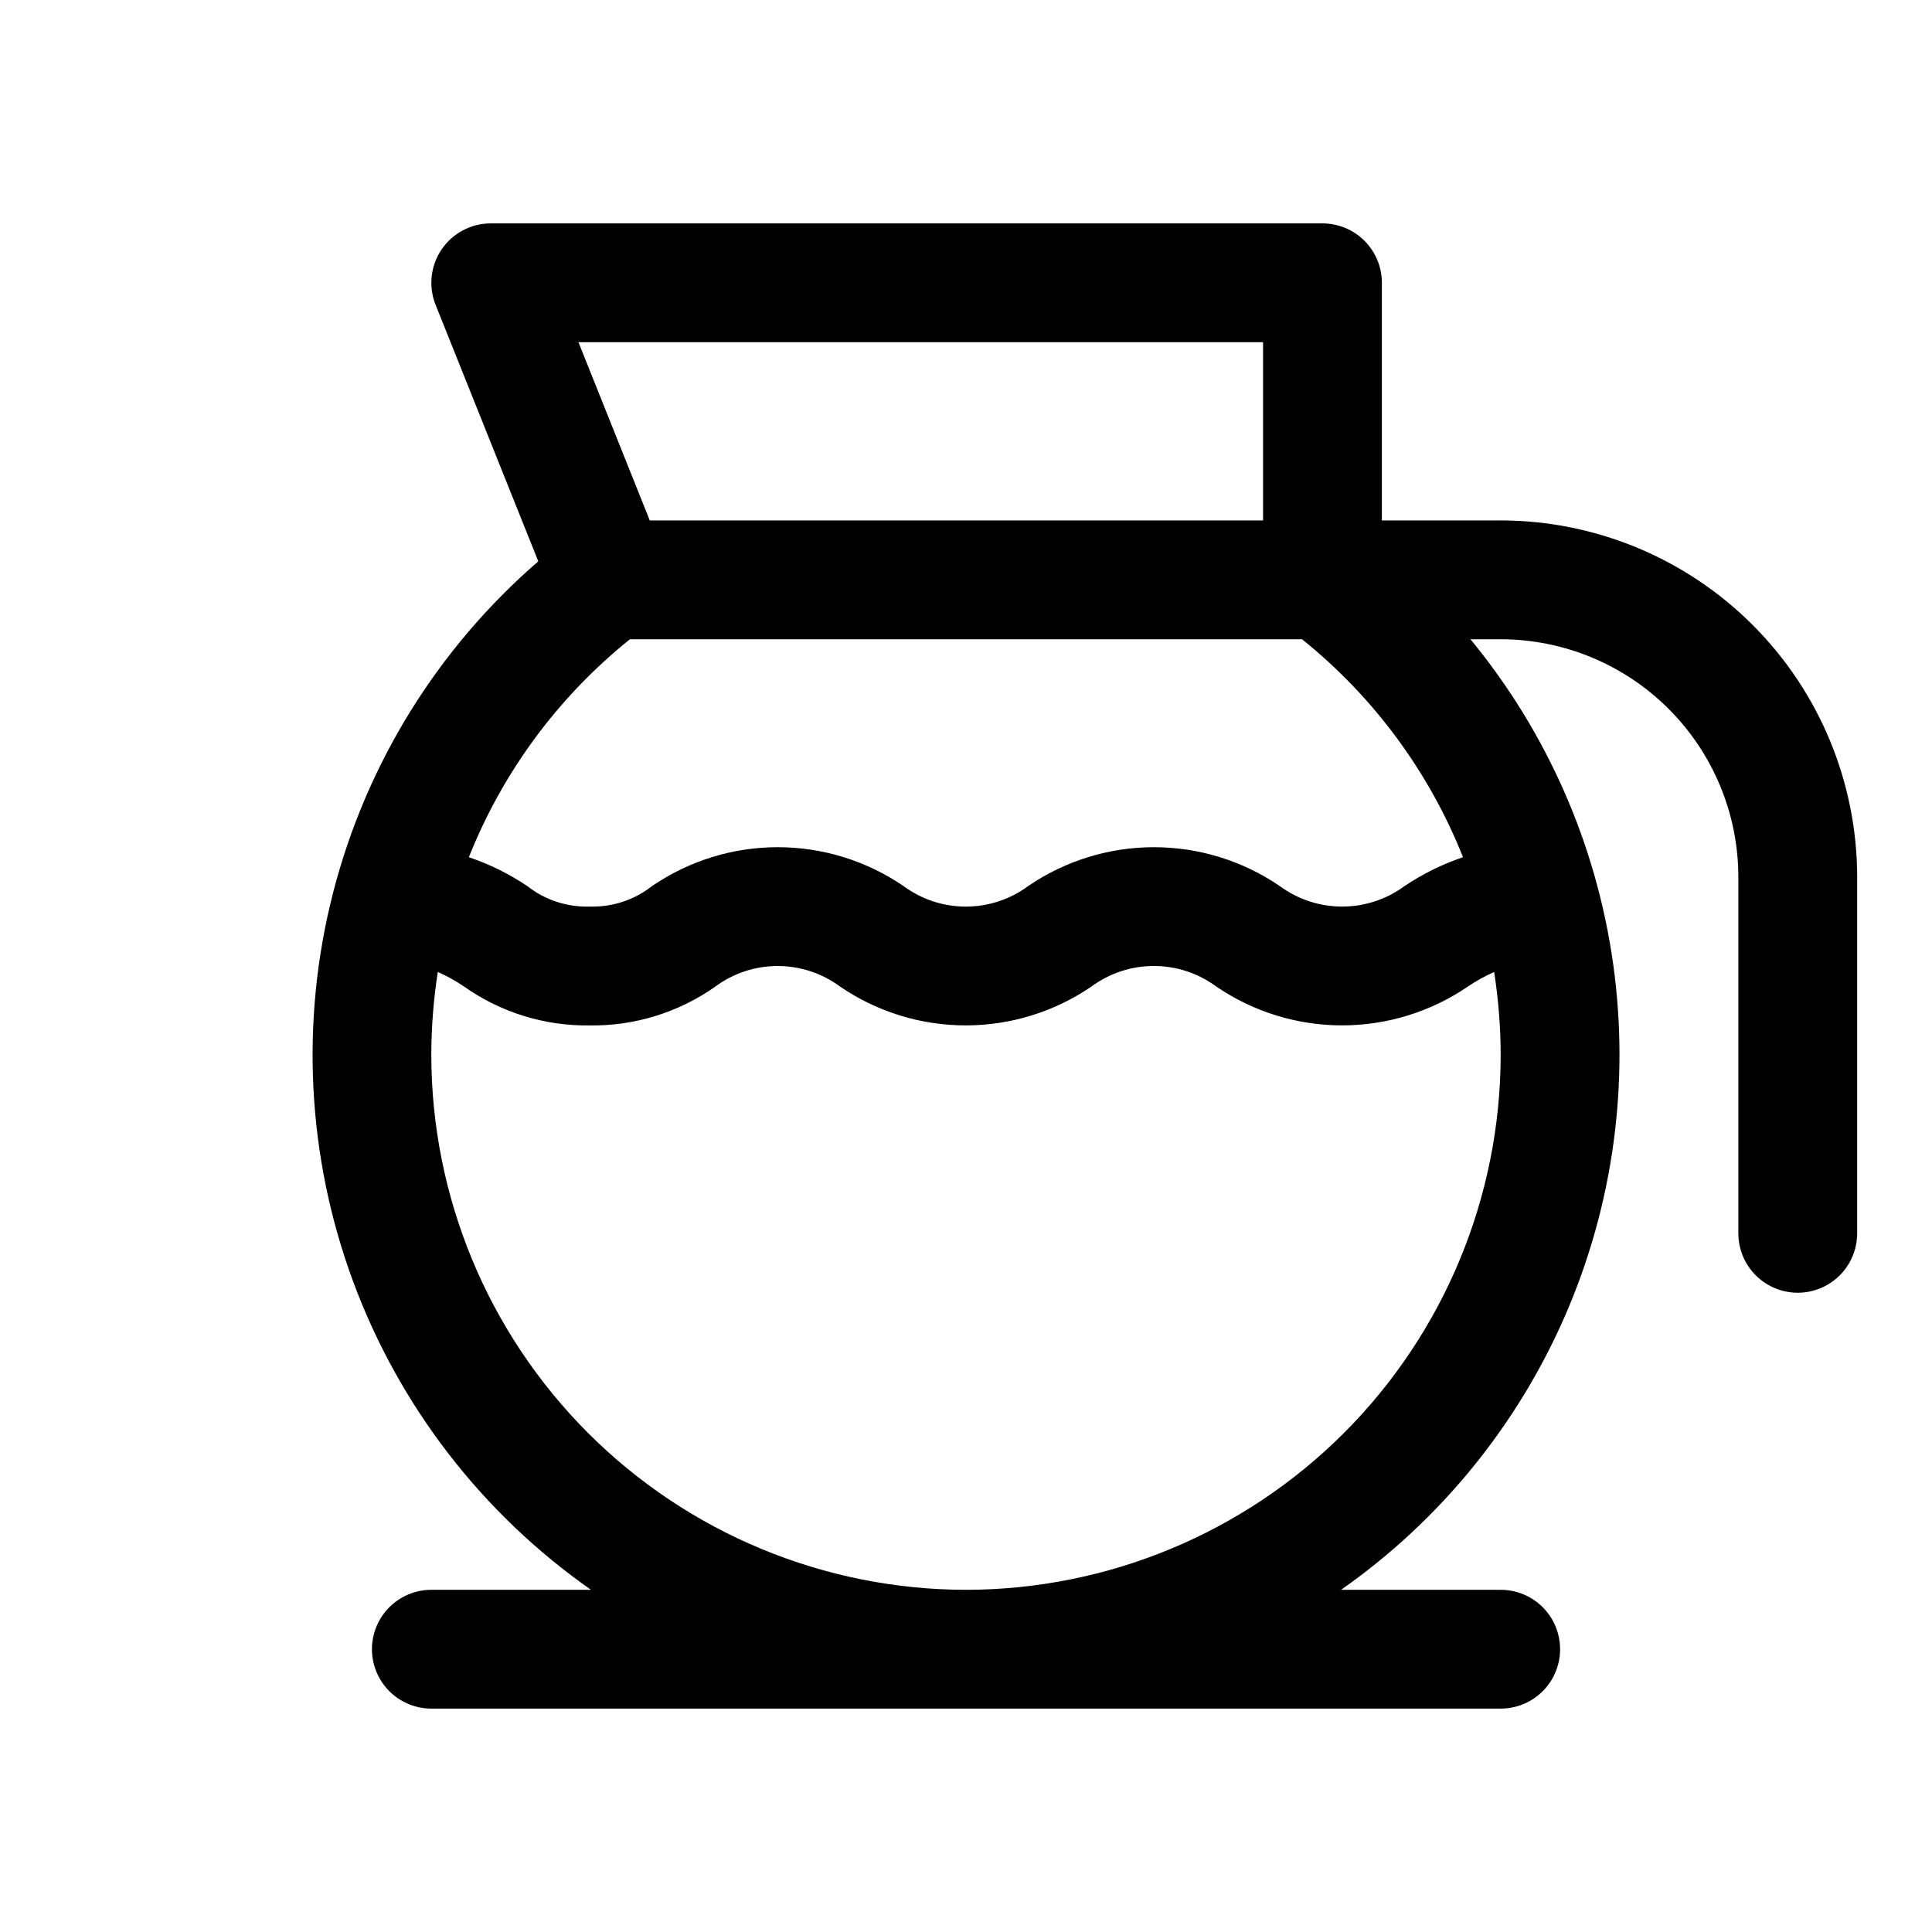 <?xml version="1.0" encoding="UTF-8"?>
<!-- Uploaded to: SVG Repo, www.svgrepo.com, Generator: SVG Repo Mixer Tools -->
<svg fill="#000000" width="800px" height="800px" version="1.1" viewBox="144 144 512 512" xmlns="http://www.w3.org/2000/svg">
 <path d="m541.7 281.92h-31.488v-62.977c0-4.176-1.66-8.18-4.613-11.133-2.949-2.953-6.957-4.609-11.133-4.609h-220.41c-5.227 0-10.109 2.59-13.039 6.918-2.93 4.324-3.519 9.824-1.578 14.672l27.211 67.969c-26.625 23.035-45.59 53.645-54.359 87.742s-6.926 70.059 5.281 103.08c12.211 33.023 34.203 61.535 63.043 81.73h-42.305c-5.625 0-10.82 3-13.633 7.871s-2.812 10.871 0 15.742c2.812 4.871 8.008 7.875 13.633 7.875h283.39c5.625 0 10.82-3.004 13.633-7.875 2.812-4.871 2.812-10.871 0-15.742s-8.008-7.871-13.633-7.871h-42.305c26.137-18.32 46.703-43.512 59.43-72.785 12.723-29.273 17.109-61.492 12.672-93.102-4.434-31.609-17.52-61.379-37.812-86.02h8.016c16.695 0.02 32.703 6.66 44.512 18.465 11.805 11.809 18.445 27.816 18.465 44.512v94.465c0 5.625 3 10.82 7.871 13.633 4.871 2.812 10.871 2.812 15.746 0 4.871-2.812 7.871-8.008 7.871-13.633v-94.465c-0.027-25.047-9.988-49.059-27.699-66.766-17.711-17.711-41.723-27.672-66.766-27.699zm-62.977-47.23v47.23h-162.53l-18.895-47.23zm-167.78 78.719h178.11c18.969 15.242 33.668 35.145 42.66 57.758-5.484 1.852-10.699 4.422-15.5 7.652-4.789 3.527-10.582 5.43-16.531 5.43-5.949 0-11.742-1.902-16.531-5.43-9.824-6.711-21.445-10.301-33.344-10.301-11.898 0-23.52 3.59-33.344 10.301-4.777 3.531-10.566 5.438-16.508 5.438-5.945 0-11.734-1.906-16.512-5.438-9.816-6.715-21.434-10.305-33.324-10.305s-23.504 3.59-33.32 10.305c-4.703 3.691-10.555 5.617-16.531 5.43-5.981 0.188-11.832-1.738-16.531-5.43-4.801-3.231-10.008-5.805-15.484-7.652 9-22.617 23.707-42.52 42.688-57.758zm89.059 251.91c-37.566-0.047-73.582-14.988-100.15-41.551-26.562-26.566-41.504-62.582-41.551-100.15 0.008-7.379 0.582-14.746 1.719-22.039 2.414 1.066 4.727 2.352 6.91 3.832 9.734 6.891 21.406 10.508 33.332 10.336 11.918 0.176 23.59-3.434 33.328-10.312 4.777-3.531 10.562-5.434 16.504-5.434s11.727 1.902 16.504 5.434c9.816 6.715 21.434 10.305 33.324 10.305 11.895 0 23.512-3.59 33.328-10.305 4.789-3.535 10.582-5.441 16.531-5.441s11.742 1.906 16.531 5.441c9.828 6.711 21.449 10.301 33.352 10.301 11.898 0 23.52-3.59 33.348-10.301 2.195-1.488 4.523-2.777 6.953-3.848 1.137 7.289 1.719 14.656 1.73 22.031-0.043 37.566-14.988 73.582-41.551 100.15-26.562 26.562-62.578 41.504-100.14 41.551z"/>
</svg>